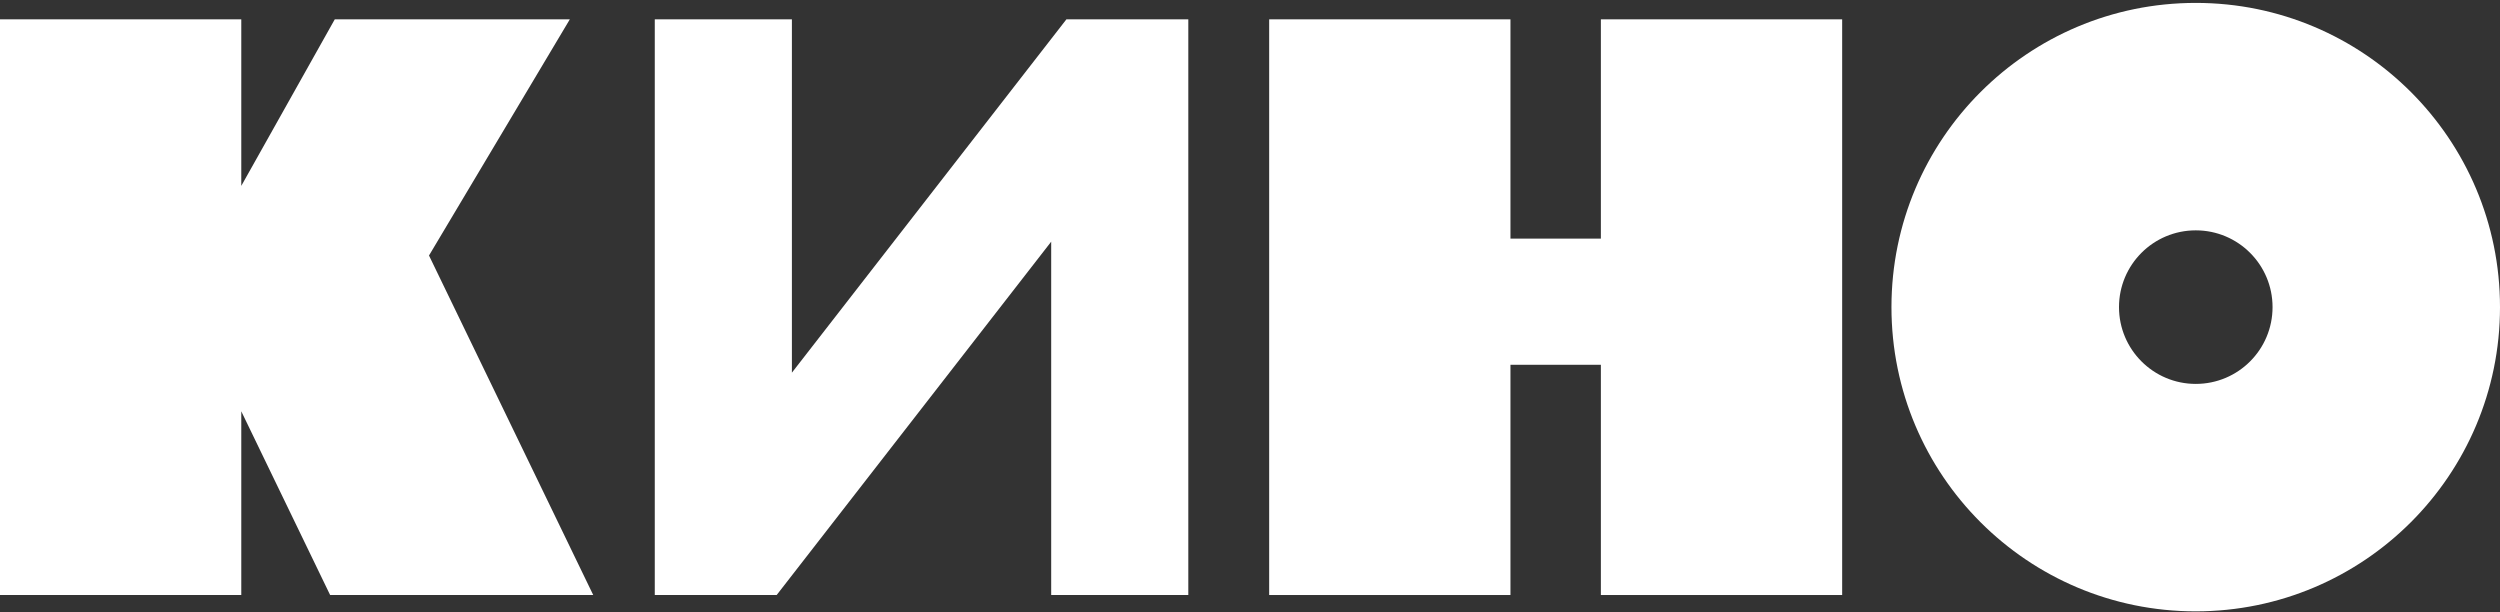 <?xml version="1.0" encoding="UTF-8"?> <svg xmlns="http://www.w3.org/2000/svg" width="747" height="183" viewBox="0 0 747 183" fill="none"><rect x="0" y="0" width="747" height="183" fill="#333333" stroke="none"/><path d="M236.619 111.354V5.777H195.648V76.402V177.791H232.07L314.096 72.214V177.791H355.067V5.777H318.645L236.619 111.354Z" fill="white"></path><path d="M478.342 71.298H451.324V5.777H379.228V177.791H451.324V108.996H478.342V177.791H550.437V5.777H478.342V71.298Z" fill="white"></path><path d="M656.097 0.867C605.889 0.867 565.167 41.561 565.167 91.77C565.167 141.979 605.861 182.673 656.069 182.673C706.278 182.673 747 141.979 747 91.77C747 41.561 706.306 0.867 656.097 0.867ZM656.097 114.711C643.448 114.711 633.157 104.447 633.157 91.77C633.157 79.093 643.42 68.829 656.097 68.829C668.774 68.829 679.038 79.093 679.038 91.77C679.038 104.447 668.774 114.711 656.097 114.711Z" fill="white"></path><path d="M170.266 5.777H100.029L72.095 55.542V5.777H0V177.791H72.095V122.894L98.642 177.791H177.256L128.185 76.347L170.266 5.777Z" fill="white"></path></svg> 